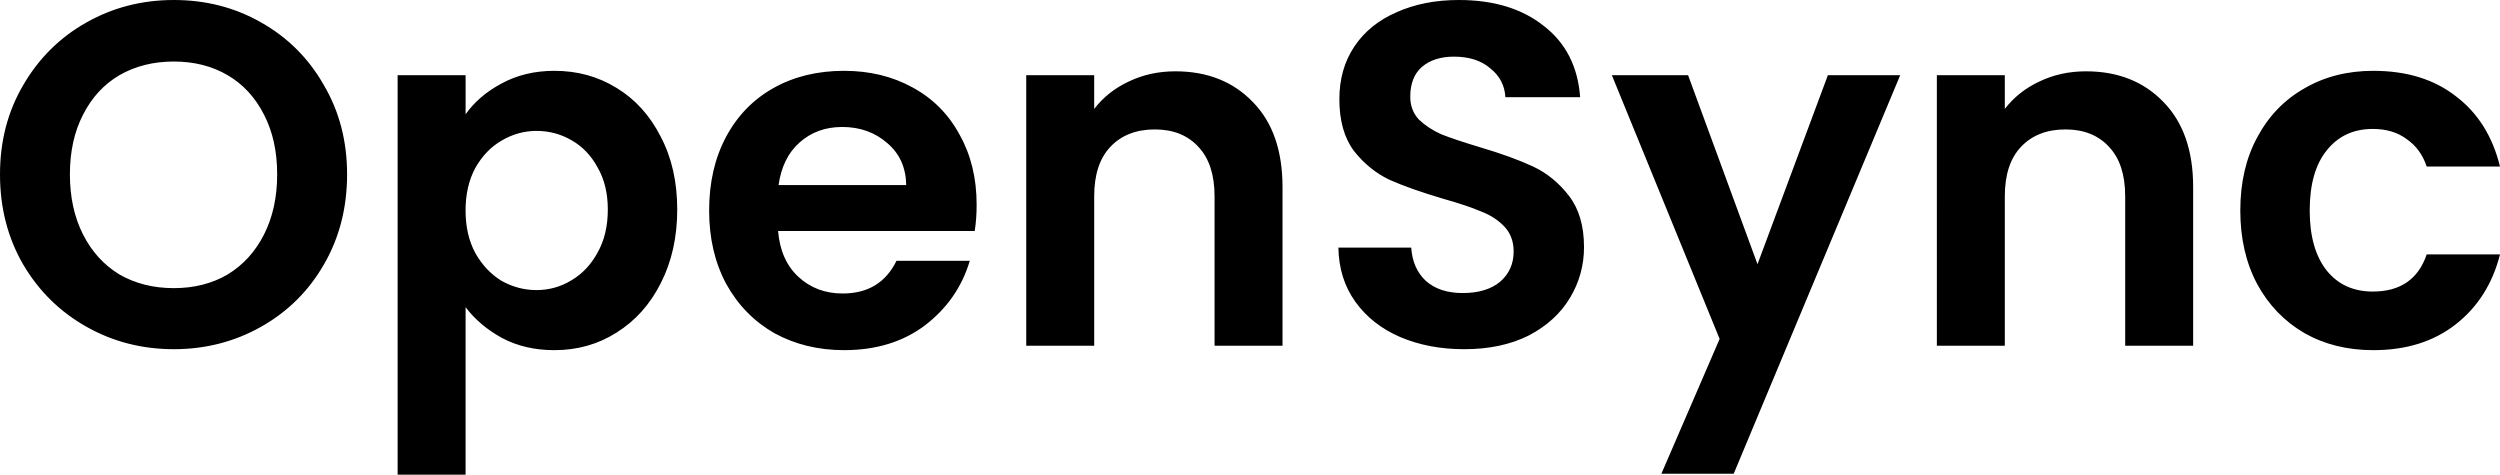 <?xml version="1.0" encoding="utf-8"?>
<!-- Generator: Adobe Illustrator 27.2.0, SVG Export Plug-In . SVG Version: 6.00 Build 0)  -->
<svg version="1.1" id="Layer_1" xmlns="http://www.w3.org/2000/svg" xmlns:xlink="http://www.w3.org/1999/xlink" x="0px" y="0px"
	 width="158px" height="30px" viewBox="0 0 158 30" enable-background="new 0 0 158 30" xml:space="preserve">
<path d="M16.505,1.42C14.848,0.473,13.008,0,10.983,0C8.979,0,7.138,0.473,5.461,1.42C3.784,2.366,2.454,3.683,1.473,5.37
	C0.491,7.037,0,8.92,0,11.019c0,2.119,0.491,4.023,1.473,5.71c0.982,1.667,2.311,2.973,3.988,3.92
	c1.677,0.947,3.518,1.42,5.522,1.42c2.004,0,3.845-0.473,5.522-1.42c1.677-0.946,2.996-2.253,3.958-3.92
	c0.982-1.687,1.473-3.591,1.473-5.71c0-2.099-0.491-3.982-1.473-5.648C19.501,3.683,18.182,2.366,16.505,1.42z M16.689,14.815
	c-0.552,1.091-1.319,1.934-2.301,2.531c-0.982,0.576-2.117,0.864-3.405,0.864c-1.288,0-2.434-0.288-3.436-0.864
	c-0.982-0.597-1.749-1.44-2.301-2.531c-0.552-1.091-0.828-2.356-0.828-3.796c0-1.44,0.276-2.695,0.828-3.766
	c0.552-1.091,1.319-1.924,2.301-2.5c1.002-0.576,2.148-0.864,3.436-0.864c1.289,0,2.424,0.288,3.405,0.864
	c0.982,0.576,1.749,1.409,2.301,2.5c0.552,1.07,0.828,2.325,0.828,3.766C17.517,12.459,17.241,13.724,16.689,14.815z M38.967,5.556
	c-1.166-0.72-2.475-1.08-3.927-1.08c-1.248,0-2.362,0.268-3.344,0.802c-0.961,0.514-1.718,1.163-2.27,1.944V4.753H25.13V30h4.295
	V19.414c0.593,0.782,1.36,1.43,2.301,1.944c0.961,0.514,2.066,0.772,3.313,0.772c1.452,0,2.761-0.37,3.927-1.111
	c1.186-0.741,2.117-1.78,2.792-3.117c0.695-1.358,1.043-2.911,1.043-4.661c0-1.749-0.348-3.282-1.043-4.599
	C41.083,7.305,40.153,6.276,38.967,5.556z M37.77,15.957c-0.409,0.761-0.961,1.348-1.657,1.759
	c-0.675,0.411-1.411,0.617-2.209,0.617c-0.777,0-1.513-0.196-2.209-0.586c-0.675-0.412-1.227-0.998-1.657-1.759
	c-0.409-0.761-0.614-1.656-0.614-2.685s0.205-1.924,0.614-2.685c0.43-0.761,0.982-1.337,1.657-1.728
	c0.695-0.411,1.432-0.617,2.209-0.617c0.798,0,1.534,0.195,2.209,0.586c0.695,0.391,1.247,0.967,1.657,1.728
	c0.43,0.741,0.644,1.626,0.644,2.654C38.414,14.29,38.2,15.195,37.77,15.957z M57.672,5.525c-1.268-0.7-2.71-1.049-4.326-1.049
	c-1.677,0-3.16,0.36-4.448,1.08s-2.291,1.749-3.007,3.086c-0.716,1.337-1.074,2.891-1.074,4.66c0,1.749,0.358,3.292,1.074,4.63
	c0.736,1.337,1.749,2.377,3.037,3.117c1.309,0.72,2.781,1.08,4.418,1.08c2.025,0,3.733-0.525,5.123-1.574
	c1.391-1.07,2.332-2.428,2.822-4.074H56.66c-0.675,1.379-1.81,2.068-3.405,2.068c-1.104,0-2.035-0.35-2.792-1.049
	c-0.757-0.7-1.186-1.667-1.288-2.901h12.425c0.082-0.494,0.123-1.049,0.123-1.667c0-1.667-0.358-3.138-1.074-4.414
	C59.953,7.222,58.961,6.224,57.672,5.525z M49.205,11.698c0.164-1.152,0.603-2.047,1.319-2.685c0.736-0.658,1.636-0.988,2.7-0.988
	c1.125,0,2.076,0.339,2.853,1.019c0.777,0.658,1.176,1.543,1.197,2.654H49.205z M79.184,6.451c1.248,1.276,1.871,3.066,1.871,5.37
	v10.031H76.76v-9.444c0-1.358-0.337-2.397-1.012-3.117c-0.675-0.741-1.595-1.111-2.761-1.111c-1.186,0-2.127,0.37-2.822,1.111
	c-0.675,0.72-1.012,1.759-1.012,3.117v9.444h-4.295V4.753h4.295v2.13c0.573-0.741,1.299-1.317,2.178-1.728
	c0.9-0.432,1.882-0.648,2.945-0.648C76.3,4.506,77.936,5.154,79.184,6.451z M99.159,12.377c0.634,0.823,0.951,1.903,0.951,3.241
	c0,1.152-0.296,2.222-0.889,3.21c-0.594,0.988-1.463,1.78-2.608,2.377c-1.145,0.576-2.505,0.864-4.08,0.864
	c-1.493,0-2.843-0.257-4.05-0.772c-1.186-0.514-2.127-1.255-2.822-2.222c-0.695-0.967-1.053-2.109-1.074-3.426h4.602
	c0.061,0.885,0.368,1.584,0.92,2.099c0.573,0.514,1.35,0.772,2.332,0.772c1.002,0,1.789-0.237,2.362-0.71
	c0.573-0.494,0.859-1.132,0.859-1.914c0-0.638-0.194-1.162-0.583-1.574c-0.389-0.411-0.879-0.73-1.473-0.957
	c-0.572-0.247-1.37-0.514-2.392-0.802c-1.391-0.411-2.526-0.813-3.406-1.204c-0.859-0.411-1.606-1.018-2.24-1.821
	c-0.614-0.823-0.92-1.914-0.92-3.272c0-1.276,0.317-2.387,0.951-3.333c0.634-0.946,1.524-1.667,2.669-2.16
	C89.414,0.257,90.723,0,92.195,0c2.209,0,3.999,0.545,5.369,1.636c1.391,1.07,2.158,2.572,2.301,4.506H95.14
	c-0.041-0.741-0.358-1.348-0.951-1.821C93.617,3.827,92.85,3.58,91.888,3.58c-0.838,0-1.513,0.216-2.024,0.648
	c-0.491,0.432-0.736,1.06-0.736,1.883c0,0.576,0.184,1.06,0.552,1.451c0.389,0.37,0.859,0.679,1.411,0.926
	c0.572,0.226,1.37,0.494,2.393,0.802c1.39,0.411,2.526,0.823,3.405,1.234C97.768,10.936,98.525,11.554,99.159,12.377z
	 M115.522,4.753h4.571l-10.522,25.185H105l3.681-8.518L101.87,4.753h4.817l4.387,11.945L115.522,4.753z M136.736,6.451
	c1.247,1.276,1.871,3.066,1.871,5.37v10.031h-4.295v-9.444c0-1.358-0.337-2.397-1.012-3.117c-0.675-0.741-1.596-1.111-2.761-1.111
	c-1.187,0-2.128,0.37-2.823,1.111c-0.675,0.72-1.012,1.759-1.012,3.117v9.444h-4.295V4.753h4.295v2.13
	c0.572-0.741,1.298-1.317,2.178-1.728c0.9-0.432,1.882-0.648,2.945-0.648C133.852,4.506,135.488,5.154,136.736,6.451z
	 M153.367,16.08H158c-0.471,1.852-1.401,3.323-2.792,4.414c-1.391,1.091-3.129,1.636-5.215,1.636c-1.636,0-3.089-0.36-4.357-1.08
	c-1.268-0.741-2.26-1.769-2.975-3.086c-0.716-1.337-1.074-2.891-1.074-4.661c0-1.769,0.358-3.313,1.074-4.63
	c0.715-1.338,1.707-2.366,2.975-3.086c1.268-0.741,2.721-1.111,4.357-1.111c2.106,0,3.845,0.535,5.215,1.605
	c1.391,1.049,2.321,2.531,2.792,4.444h-4.633c-0.245-0.741-0.664-1.317-1.257-1.728c-0.573-0.432-1.289-0.648-2.148-0.648
	c-1.227,0-2.199,0.453-2.914,1.358c-0.716,0.885-1.074,2.15-1.074,3.796c0,1.625,0.358,2.891,1.074,3.796
	c0.715,0.885,1.687,1.327,2.914,1.327C151.701,18.426,152.836,17.644,153.367,16.08z"/>
</svg>
